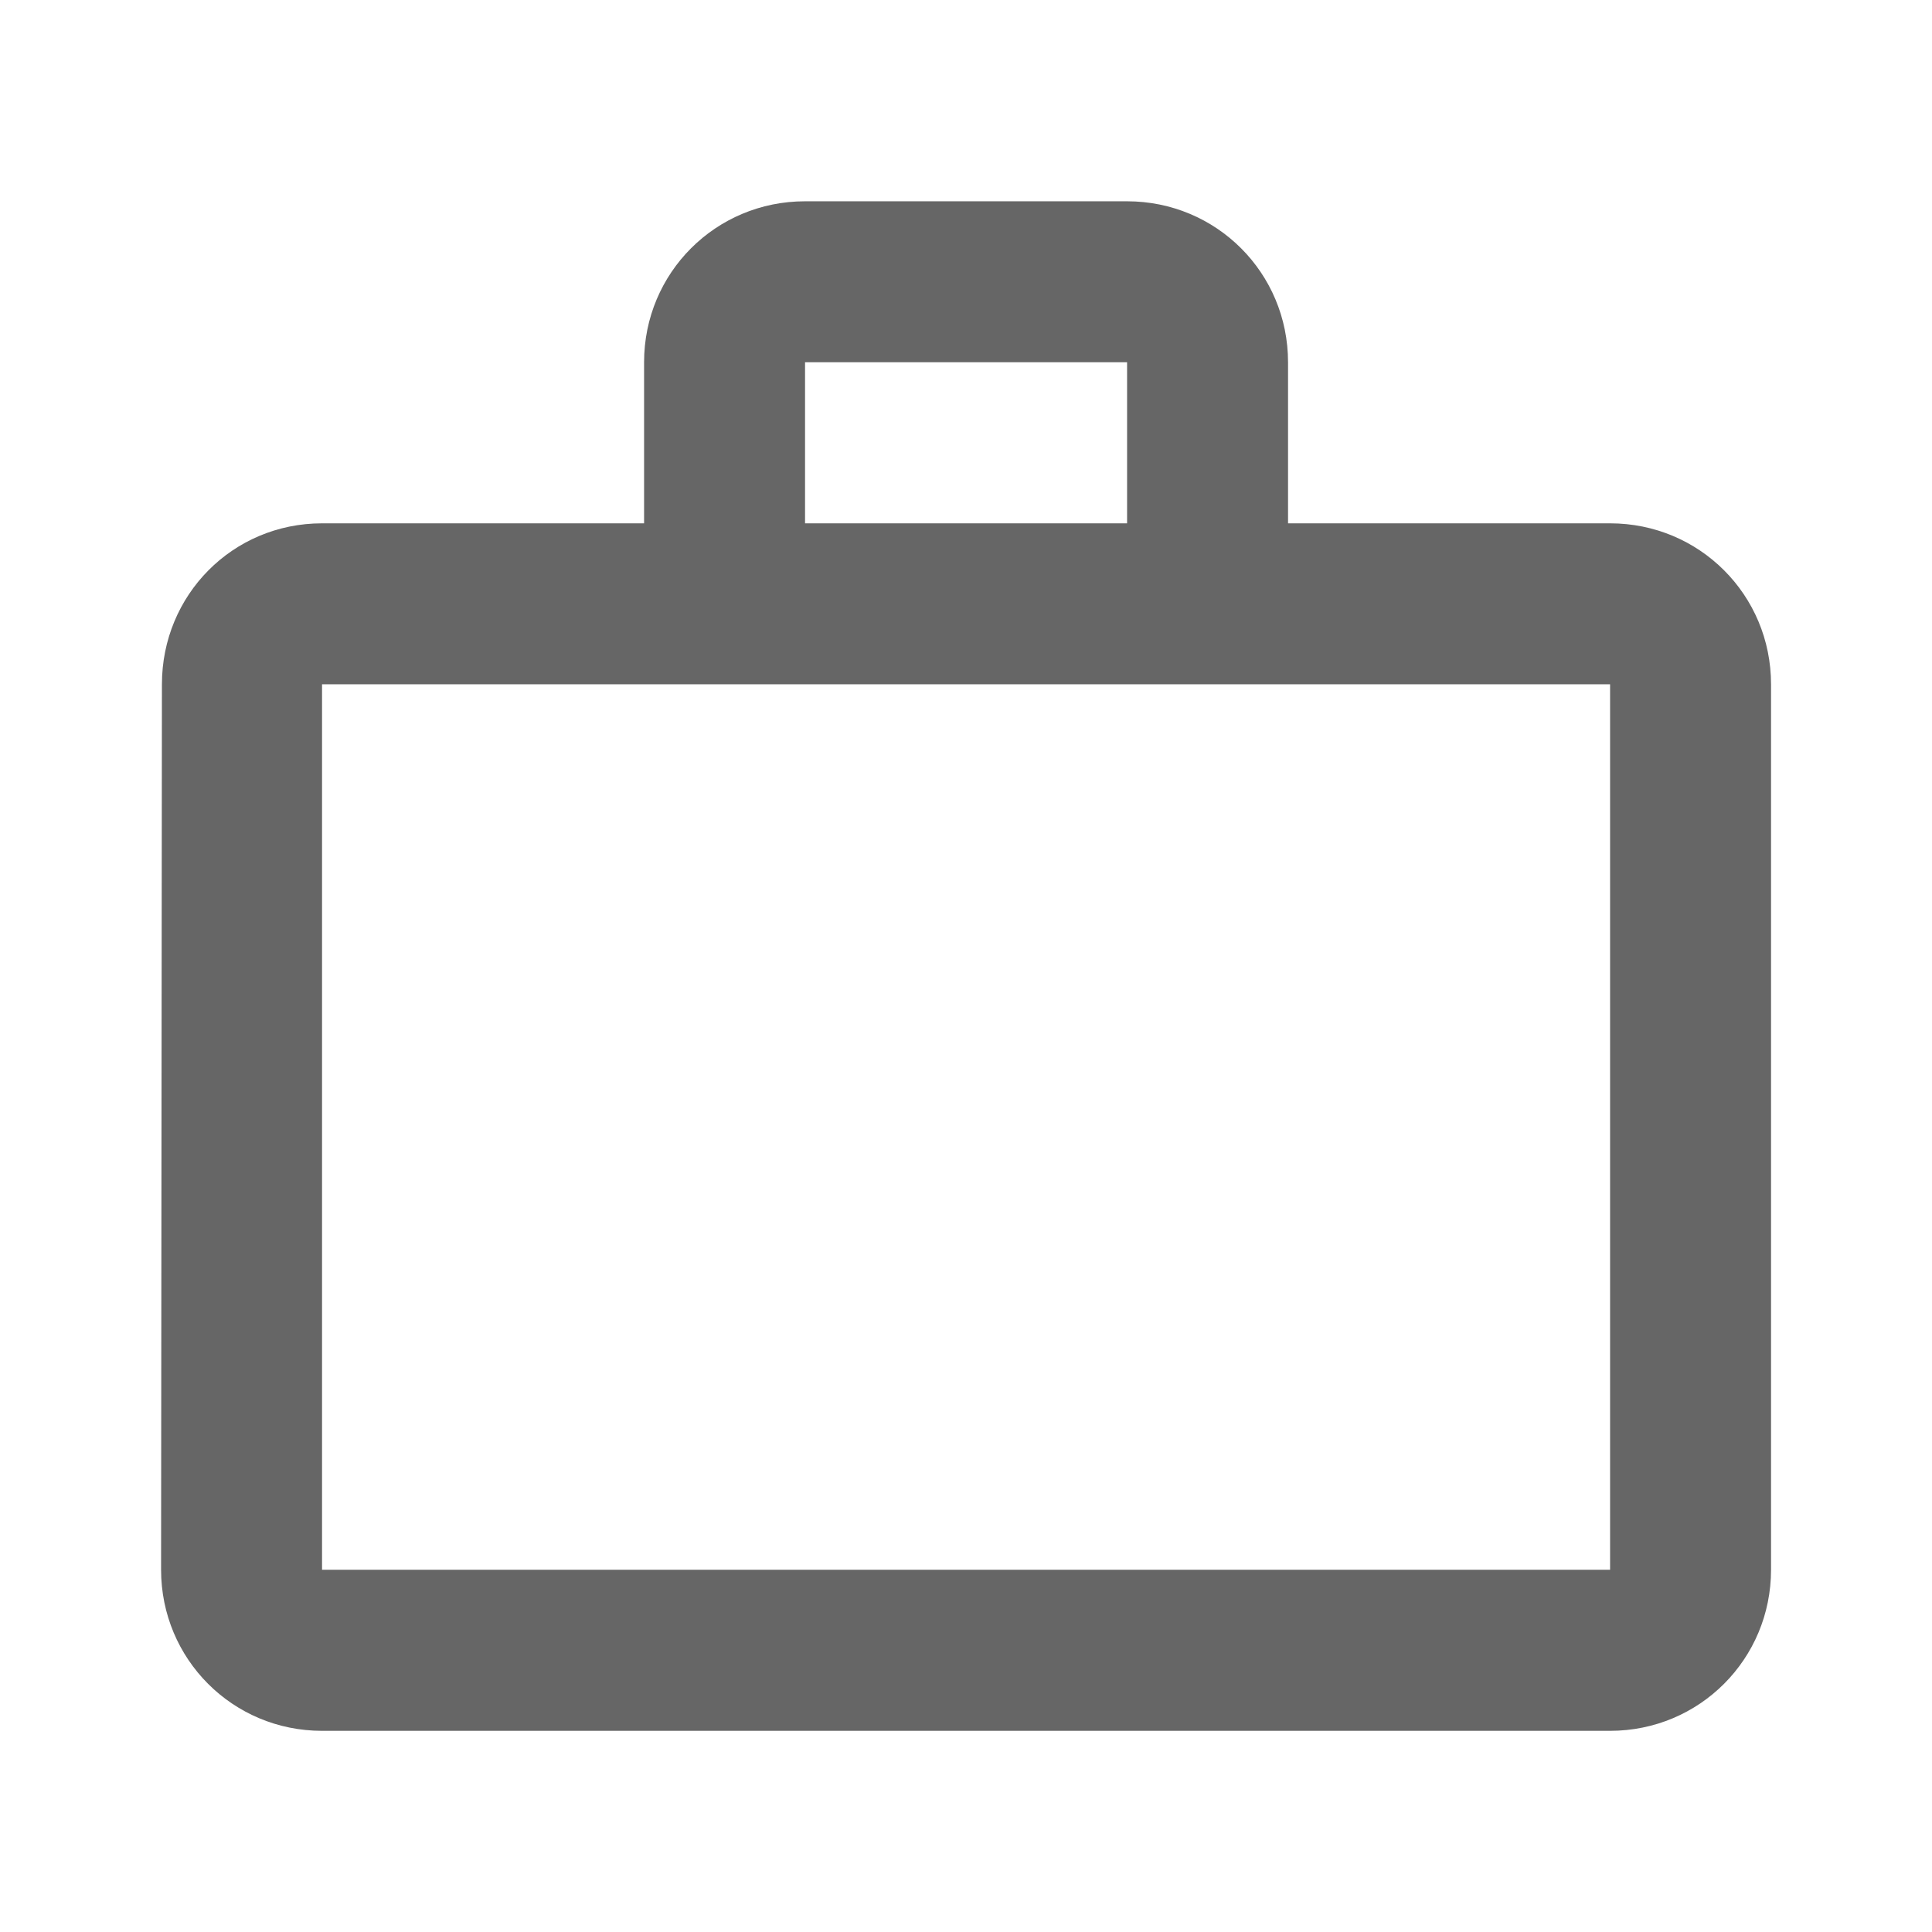 <svg width="16" height="16" viewBox="0 0 16 16" fill="none" xmlns="http://www.w3.org/2000/svg">
<path d="M9.334 4.334V3H6.667V4.334H9.334ZM2.667 5.667V13H13.334V5.667H2.667ZM13.334 4.334C14.074 4.334 14.667 4.927 14.667 5.667V13C14.667 13.74 14.074 14.334 13.334 14.334H2.667C1.927 14.334 1.334 13.74 1.334 13L1.341 5.667C1.341 4.927 1.927 4.334 2.667 4.334H5.334V3C5.334 2.26 5.927 1.667 6.667 1.667H9.334C10.074 1.667 10.667 2.26 10.667 3V4.334H13.334Z" fill="#666666"/>
</svg>
